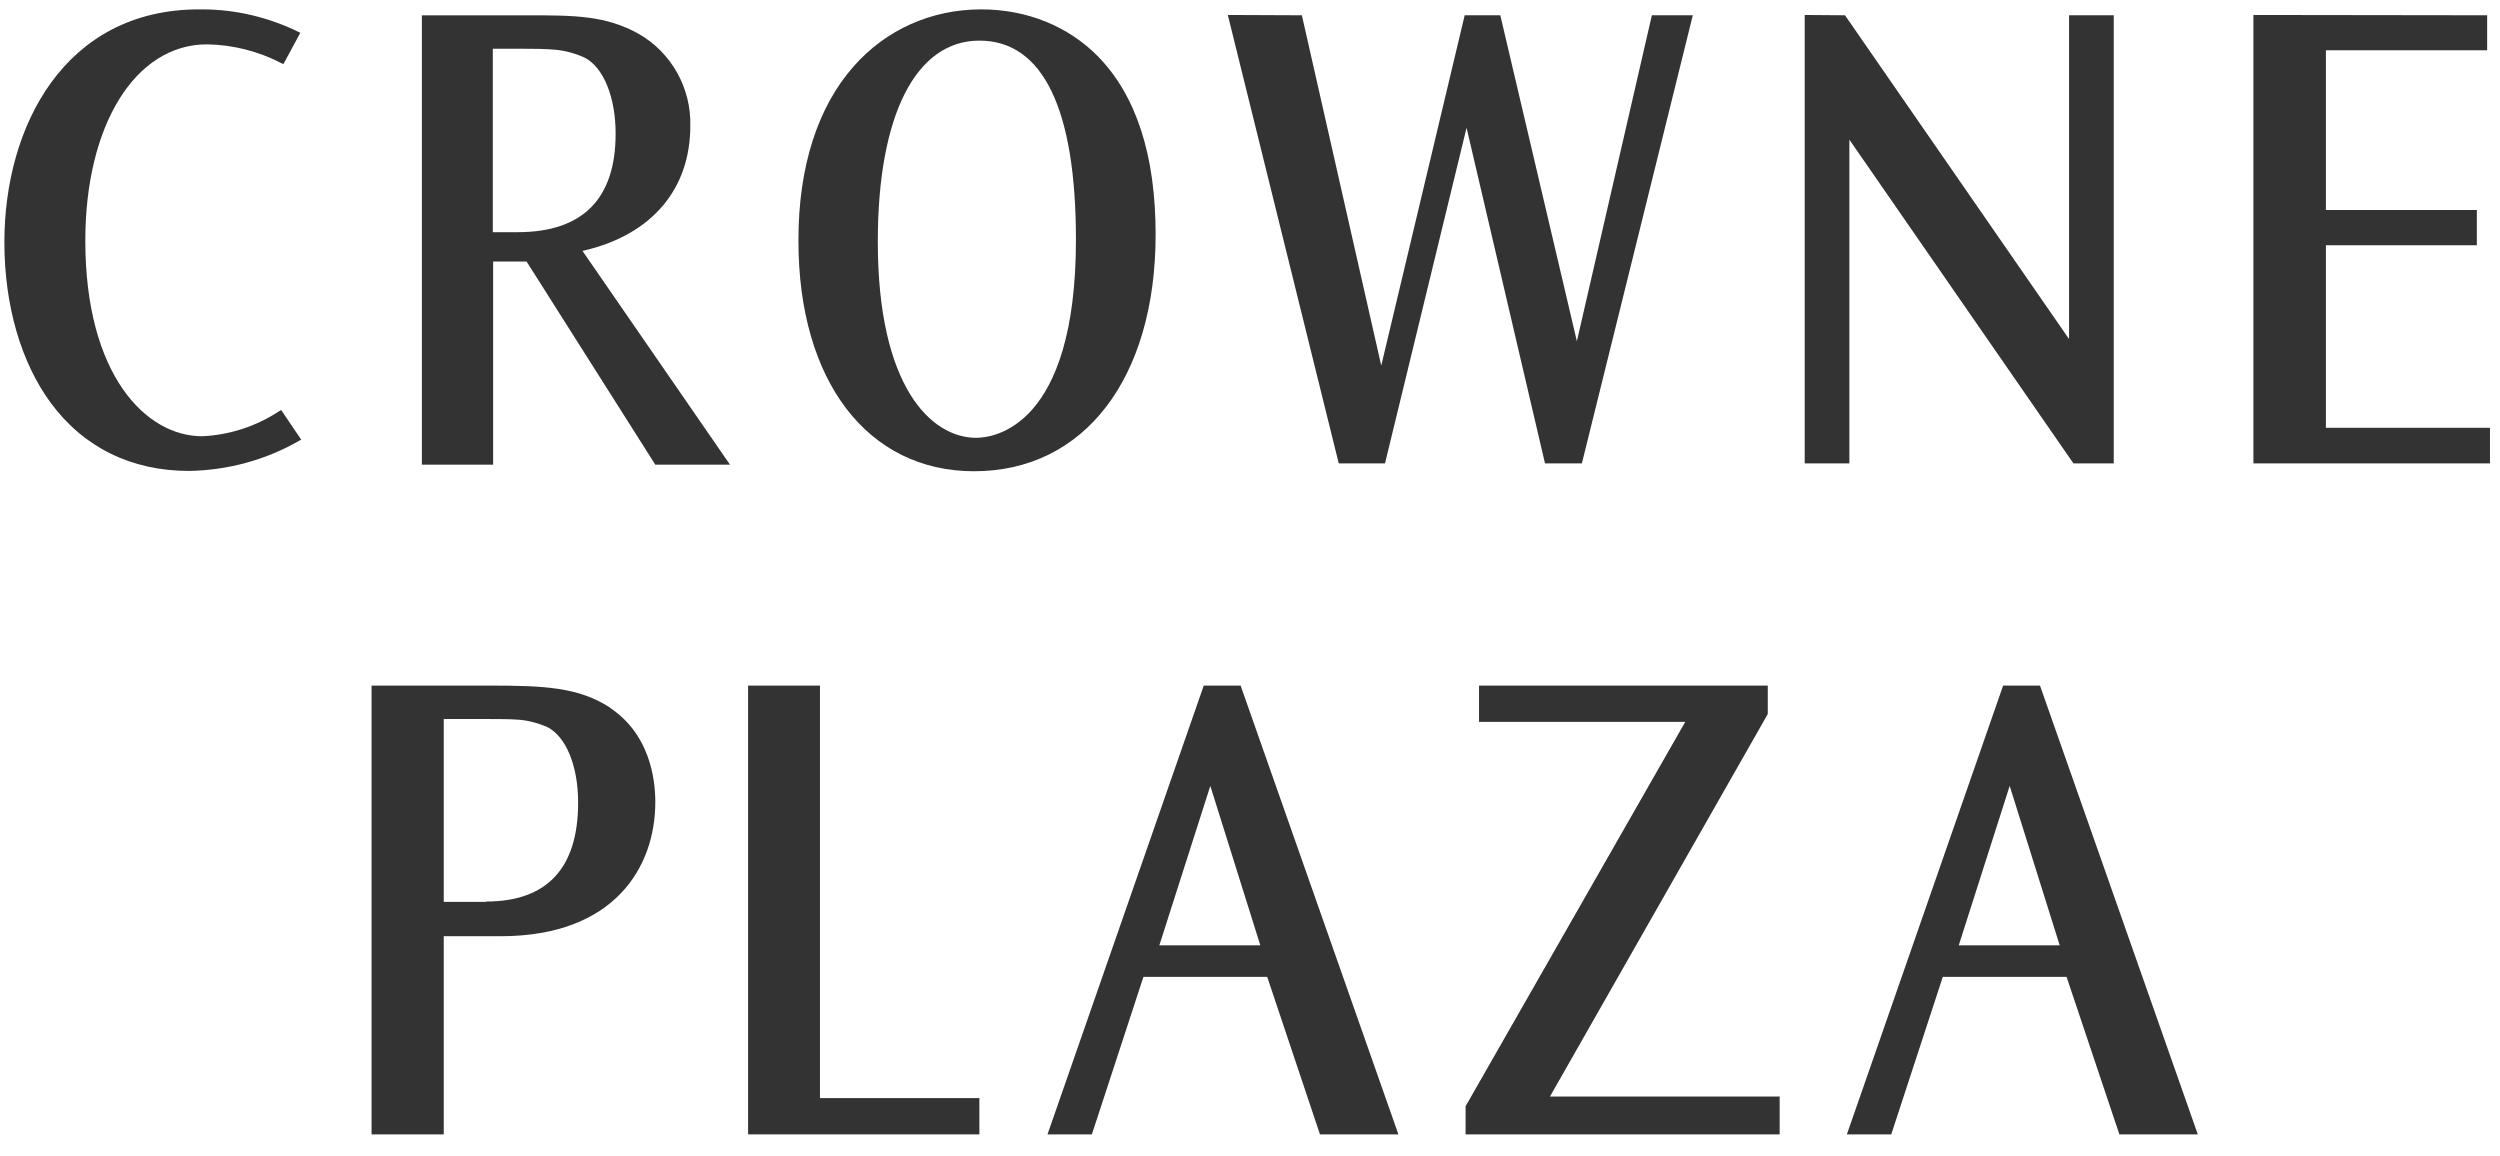<svg xmlns="http://www.w3.org/2000/svg" width="80" height="37" viewBox="0 0 80 37" fill="none"><path d="M59.18 14.829H57.75V0.479L59.04 0.489L66.21 10.85V0.489H67.64V14.829H66.35L59.18 4.469V14.829Z" style="fill: rgb(51, 51, 51);"></path><path d="M42.84 14.829L39.29 0.479L41.66 0.489L44.2 11.7L46.87 0.489H48.01L50.46 10.919L52.86 0.489H54.17L50.62 14.829H49.44L46.93 4.089L44.32 14.829H42.84Z" style="fill: rgb(51, 51, 51);"></path><path d="M15.76 8.37H16.85L16.87 8.4L20.97 14.87H23.36L18.64 8.03L18.72 8.01C20.86 7.5 22.09 6.05 22.09 4.03C22.12 2.82 21.49 1.69 20.45 1.09C19.38 0.49 18.38 0.49 16.87 0.49H13.5V14.87H15.78V8.37H15.76ZM15.77 1.56H16.71C17.06 1.56 17.41 1.56 17.76 1.59C18.09 1.62 18.42 1.71 18.72 1.85C19.32 2.17 19.7 3.12 19.7 4.28C19.7 6.37 18.64 7.43 16.56 7.43H15.77V1.56Z" style="fill: rgb(51, 51, 51);"></path><path d="M8.99 13.11L9.64 14.07L9.58 14.1C8.51 14.72 7.28 15.05 6.05 15.07C4.21 15.07 2.68 14.32 1.63 12.9C0.67 11.6 0.14 9.77 0.14 7.75C0.14 4.04 2.07 0.3 6.37 0.3C6.4 0.3 6.44 0.3 6.47 0.3C7.53 0.3 8.59 0.55 9.55 1.02L9.61 1.05L9.07 2.05L9 2.02C8.27 1.64 7.45 1.43 6.62 1.42C4.33 1.42 2.73 4 2.73 7.7C2.73 12 4.67 13.96 6.47 13.96C7.35 13.92 8.2 13.64 8.93 13.16L9 13.12L8.99 13.11Z" style="fill: rgb(51, 51, 51);"></path><path d="M31.17 15.08C34.7 15.08 36.98 12.1 36.98 7.5C36.98 4.97 36.36 3.06 35.14 1.81C34.19 0.84 32.86 0.3 31.4 0.3C29.8 0.3 28.35 0.95 27.32 2.12C26.16 3.43 25.55 5.35 25.55 7.67V7.71C25.55 12.19 27.76 15.08 31.17 15.08ZM28.09 7.72C28.09 3.7 29.3 1.3 31.34 1.3C33.38 1.3 34.43 3.5 34.43 7.67C34.43 13.7 31.77 14.01 31.24 14.01C29.79 14.01 28.09 12.37 28.09 7.74V7.71V7.72Z" style="fill: rgb(51, 51, 51);"></path><path d="M79.679 13.69V14.829H72.109V0.479L79.589 0.489V1.609H74.429V6.719H79.259V7.849H74.429V13.69H79.679Z" style="fill: rgb(51, 51, 51);"></path><path d="M19.53 22.649C18.52 21.989 17.41 21.939 15.69 21.939H11.89V36.3H14.2V29.959H16.02C19.67 29.959 20.97 27.739 20.97 25.669C20.97 24.899 20.78 23.489 19.52 22.649H19.53ZM15.56 28.86H14.2V23.009H15.67C15.96 23.009 16.27 23.009 16.57 23.029C16.9 23.049 17.22 23.139 17.52 23.269C18.12 23.579 18.5 24.52 18.5 25.68C18.5 27.779 17.51 28.849 15.55 28.849L15.56 28.86Z" style="fill: rgb(51, 51, 51);"></path><path d="M56.569 22.849L49.599 35.089H56.949V36.3H46.899V35.4L53.929 23.099H47.329V21.939H56.569V22.849Z" style="fill: rgb(51, 51, 51);"></path><path d="M39.69 21.939H38.52L33.52 36.3H34.94L36.59 31.259H40.55L42.239 36.3H44.749L39.7 21.939H39.69ZM37.099 30.25L38.73 25.149L40.33 30.25H37.099Z" style="fill: rgb(51, 51, 51);"></path><path d="M26.239 35.139H31.34V36.3H23.939V21.939H26.239V35.139Z" style="fill: rgb(51, 51, 51);"></path><path d="M64.1 21.939L59.1 36.3H60.52L62.17 31.259H66.13L67.82 36.3H70.33L65.28 21.939H64.11H64.1ZM62.68 30.25L64.31 25.149L65.91 30.25H62.68Z" style="fill: rgb(51, 51, 51);"></path></svg>